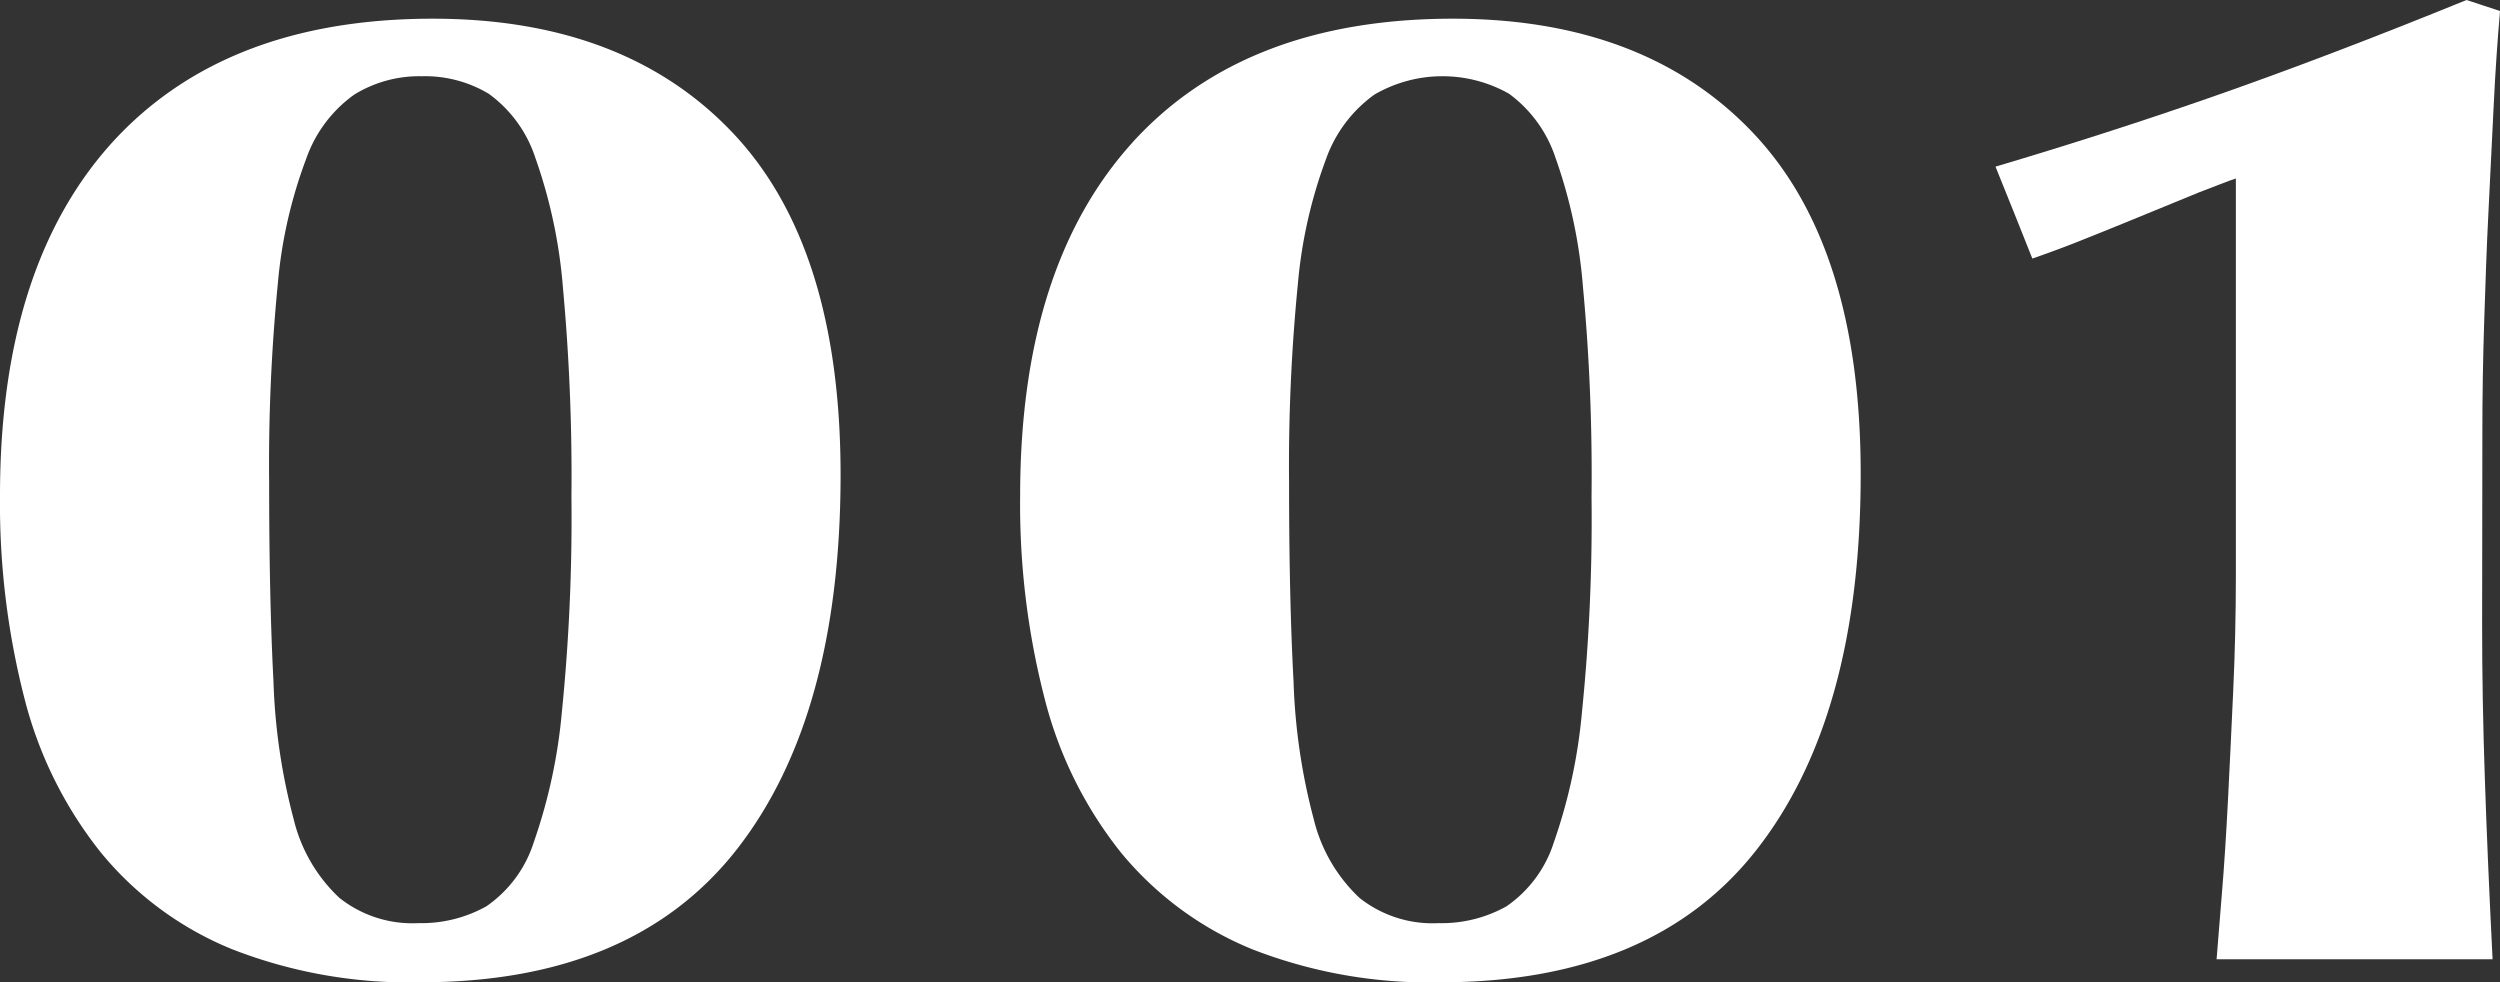<svg xmlns="http://www.w3.org/2000/svg" xmlns:xlink="http://www.w3.org/1999/xlink" width="101.804" height="40" viewBox="0 0 101.804 40">
  <rect x="0" y="0" width="101.804" height="40" fill="#333333" stroke="none"/>
  <defs>
    <clipPath id="clip-path">
      <rect id="長方形_244" data-name="長方形 244" width="101.804" height="40" fill="none"/>
    </clipPath>
  </defs>
  <g id="グループ_2475" data-name="グループ 2475" transform="translate(0 0)">
    <g id="グループ_2363" data-name="グループ 2363" transform="translate(0 0)" clip-path="url(#clip-path)">
      <path id="パス_300" data-name="パス 300" d="M109.682,12.47a20.463,20.463,0,0,0-1.114-5.215,5.284,5.284,0,0,0-1.893-2.61,5.51,5.51,0,0,0-5.483.036A5.483,5.483,0,0,0,99.221,7.31a19.389,19.389,0,0,0-1.144,5.075,75.227,75.227,0,0,0-.359,8.106q0,4.7.183,8.106a24.8,24.8,0,0,0,.821,5.587,6.506,6.506,0,0,0,1.863,3.207,4.791,4.791,0,0,0,3.225,1.029,5.418,5.418,0,0,0,2.756-.682,5,5,0,0,0,1.935-2.611,21.993,21.993,0,0,0,1.144-5.3,77.72,77.72,0,0,0,.39-8.763,82.161,82.161,0,0,0-.353-8.593M91.347,6.622q4.582-5.029,13.034-5.033,7.805,0,12.214,4.632t4.4,13.929q0,9.849-4.224,15.263t-12.889,5.416a19.833,19.833,0,0,1-7.662-1.345,13.554,13.554,0,0,1-5.343-3.932,16.571,16.571,0,0,1-3.11-6.267,31.607,31.607,0,0,1-1-8.277q0-9.337,4.583-14.386" transform="translate(-45.225 -0.828)" fill="#fff"/>
      <path id="パス_301" data-name="パス 301" d="M22.918,12.47A20.735,20.735,0,0,0,21.8,7.255a5.217,5.217,0,0,0-1.9-2.61,5.046,5.046,0,0,0-2.72-.712,5.041,5.041,0,0,0-2.757.749A5.4,5.4,0,0,0,12.463,7.31a19.115,19.115,0,0,0-1.15,5.075,75.452,75.452,0,0,0-.353,8.106q0,4.7.177,8.106a24.8,24.8,0,0,0,.821,5.587A6.46,6.46,0,0,0,13.82,37.39a4.779,4.779,0,0,0,3.224,1.029,5.419,5.419,0,0,0,2.757-.682,5,5,0,0,0,1.935-2.611,22.016,22.016,0,0,0,1.144-5.3,78.992,78.992,0,0,0,.39-8.763,83.92,83.92,0,0,0-.353-8.593M4.576,6.622q4.591-5.029,13.04-5.033,7.805,0,12.207,4.632T34.23,20.15q0,9.849-4.223,15.263c-2.824,3.608-7.108,5.416-12.895,5.416a19.822,19.822,0,0,1-7.655-1.345,13.471,13.471,0,0,1-5.343-3.932A16.586,16.586,0,0,1,1,29.284a31.883,31.883,0,0,1-1-8.277Q0,11.67,4.576,6.622" transform="translate(0 -0.828)" fill="#fff"/>
      <path id="パス_302" data-name="パス 302" d="M189.556,17.587c0-1.461.024-2.945.074-4.485.048-1.522.1-3.031.176-4.516s.146-2.927.213-4.327.158-2.665.256-3.81L188.911,0c-3.724,1.516-7.254,2.867-10.6,4.029q-4.1,1.425-8.581,2.757c.462,1.138,1.083,2.69,1.5,3.743.664-.231,1.4-.5,2.209-.828s1.613-.645,2.4-.974,1.515-.615,2.179-.894c.676-.256,1.169-.457,1.5-.566V23.423c0,1.607-.037,3.2-.11,4.753s-.14,3.043-.213,4.442-.152,2.66-.249,3.81-.165,2.026-.213,2.635h11.239q-.21-4.181-.316-7.388c-.073-2.142-.11-4.217-.11-6.25Z" transform="translate(-88.47 0)" fill="#fff"/>
    </g>
  </g>
</svg>
